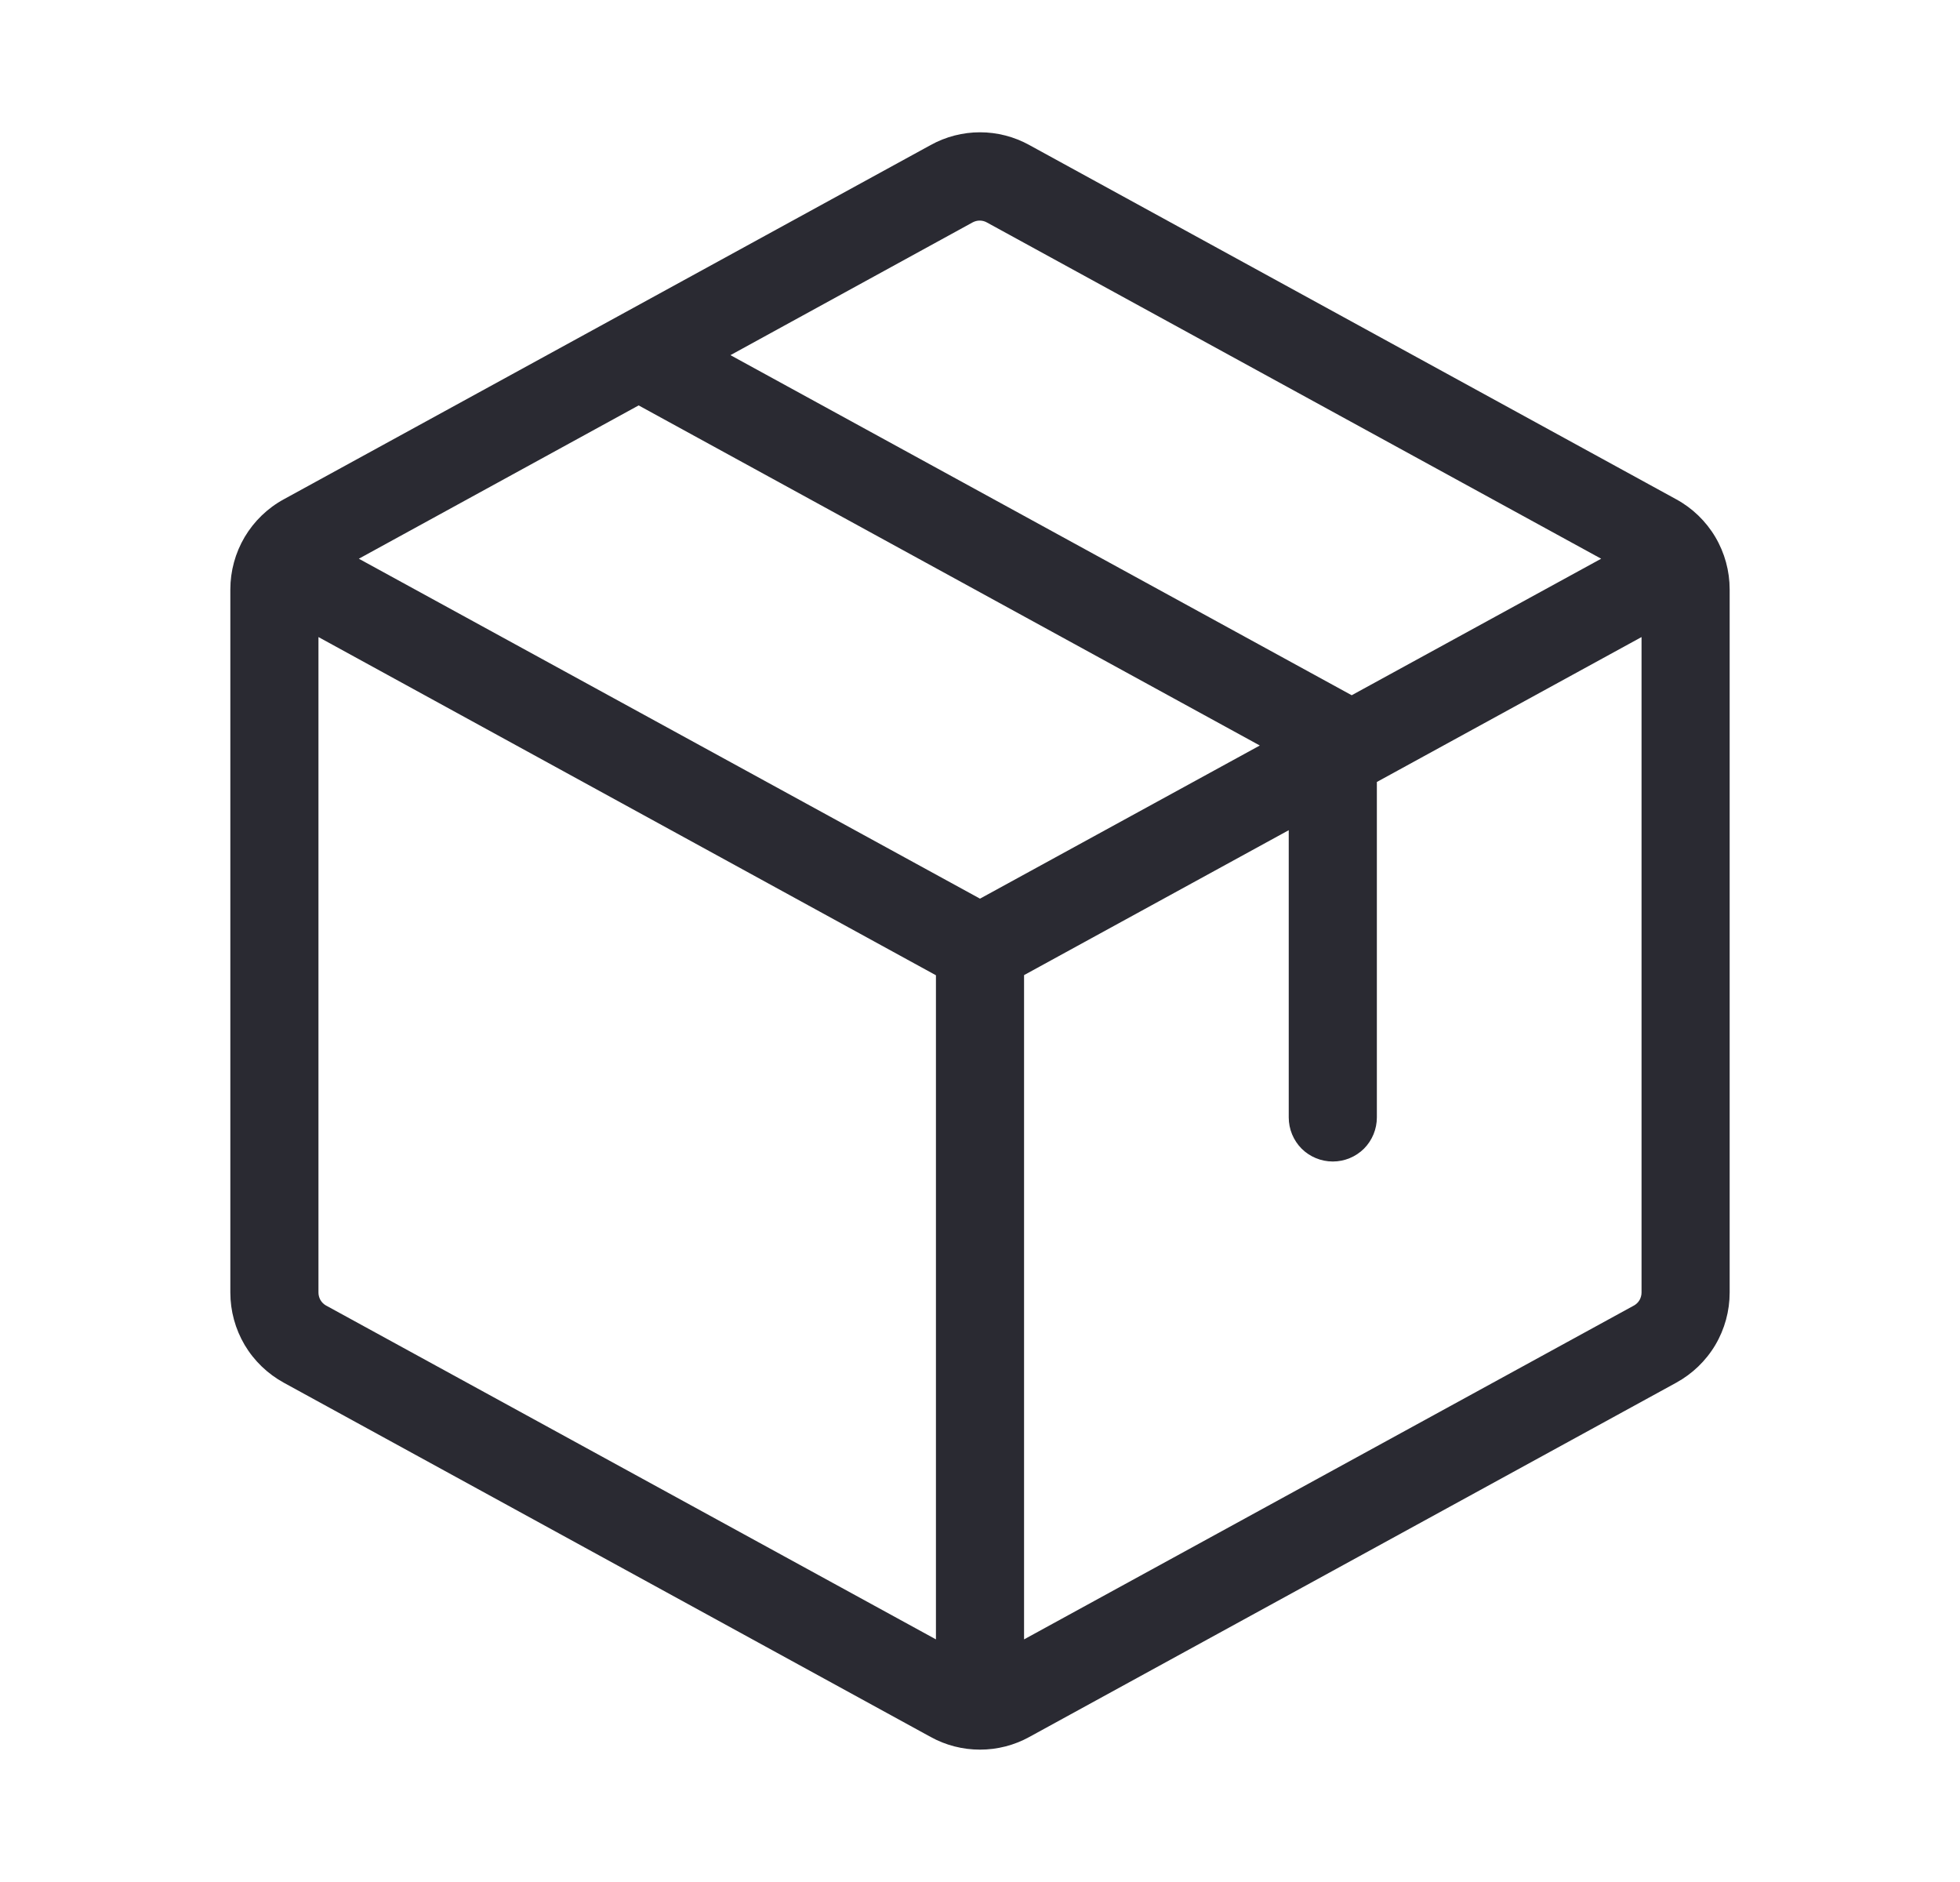 <svg width="25" height="24" viewBox="0 0 25 24" fill="none" xmlns="http://www.w3.org/2000/svg">
<path d="M21.38 6.367L13.13 1.85C12.937 1.743 12.72 1.687 12.5 1.687C12.28 1.687 12.063 1.743 11.87 1.85L3.62 6.367C3.414 6.479 3.241 6.646 3.121 6.848C3.001 7.051 2.938 7.282 2.938 7.517V16.483C2.938 16.718 3.001 16.949 3.121 17.152C3.241 17.354 3.414 17.52 3.62 17.633L11.87 22.15C12.063 22.257 12.28 22.312 12.5 22.312C12.72 22.312 12.937 22.257 13.13 22.15L21.38 17.633C21.586 17.52 21.759 17.354 21.879 17.152C21.999 16.949 22.062 16.718 22.062 16.483V7.517C22.062 7.282 21.999 7.051 21.879 6.848C21.759 6.646 21.586 6.479 21.38 6.367ZM12.406 2.836C12.434 2.821 12.465 2.813 12.496 2.813C12.528 2.813 12.559 2.821 12.586 2.836L20.423 7.125L17.241 8.866L9.317 4.529L12.406 2.836ZM11.938 20.906L4.156 16.647C4.128 16.631 4.104 16.607 4.087 16.578C4.071 16.549 4.062 16.516 4.062 16.483V8.124L11.938 12.437V20.906ZM4.577 7.125L8.146 5.17L16.069 9.507L12.5 11.46L4.577 7.125ZM20.938 16.483C20.938 16.516 20.929 16.549 20.913 16.578C20.896 16.607 20.872 16.631 20.844 16.647L13.062 20.906V12.435L16.438 10.587V14.25C16.438 14.399 16.497 14.542 16.602 14.648C16.708 14.753 16.851 14.812 17 14.812C17.149 14.812 17.292 14.753 17.398 14.648C17.503 14.542 17.562 14.399 17.562 14.25V9.972L20.938 8.124V16.483Z" fill="#2A2A32"/>
</svg>

